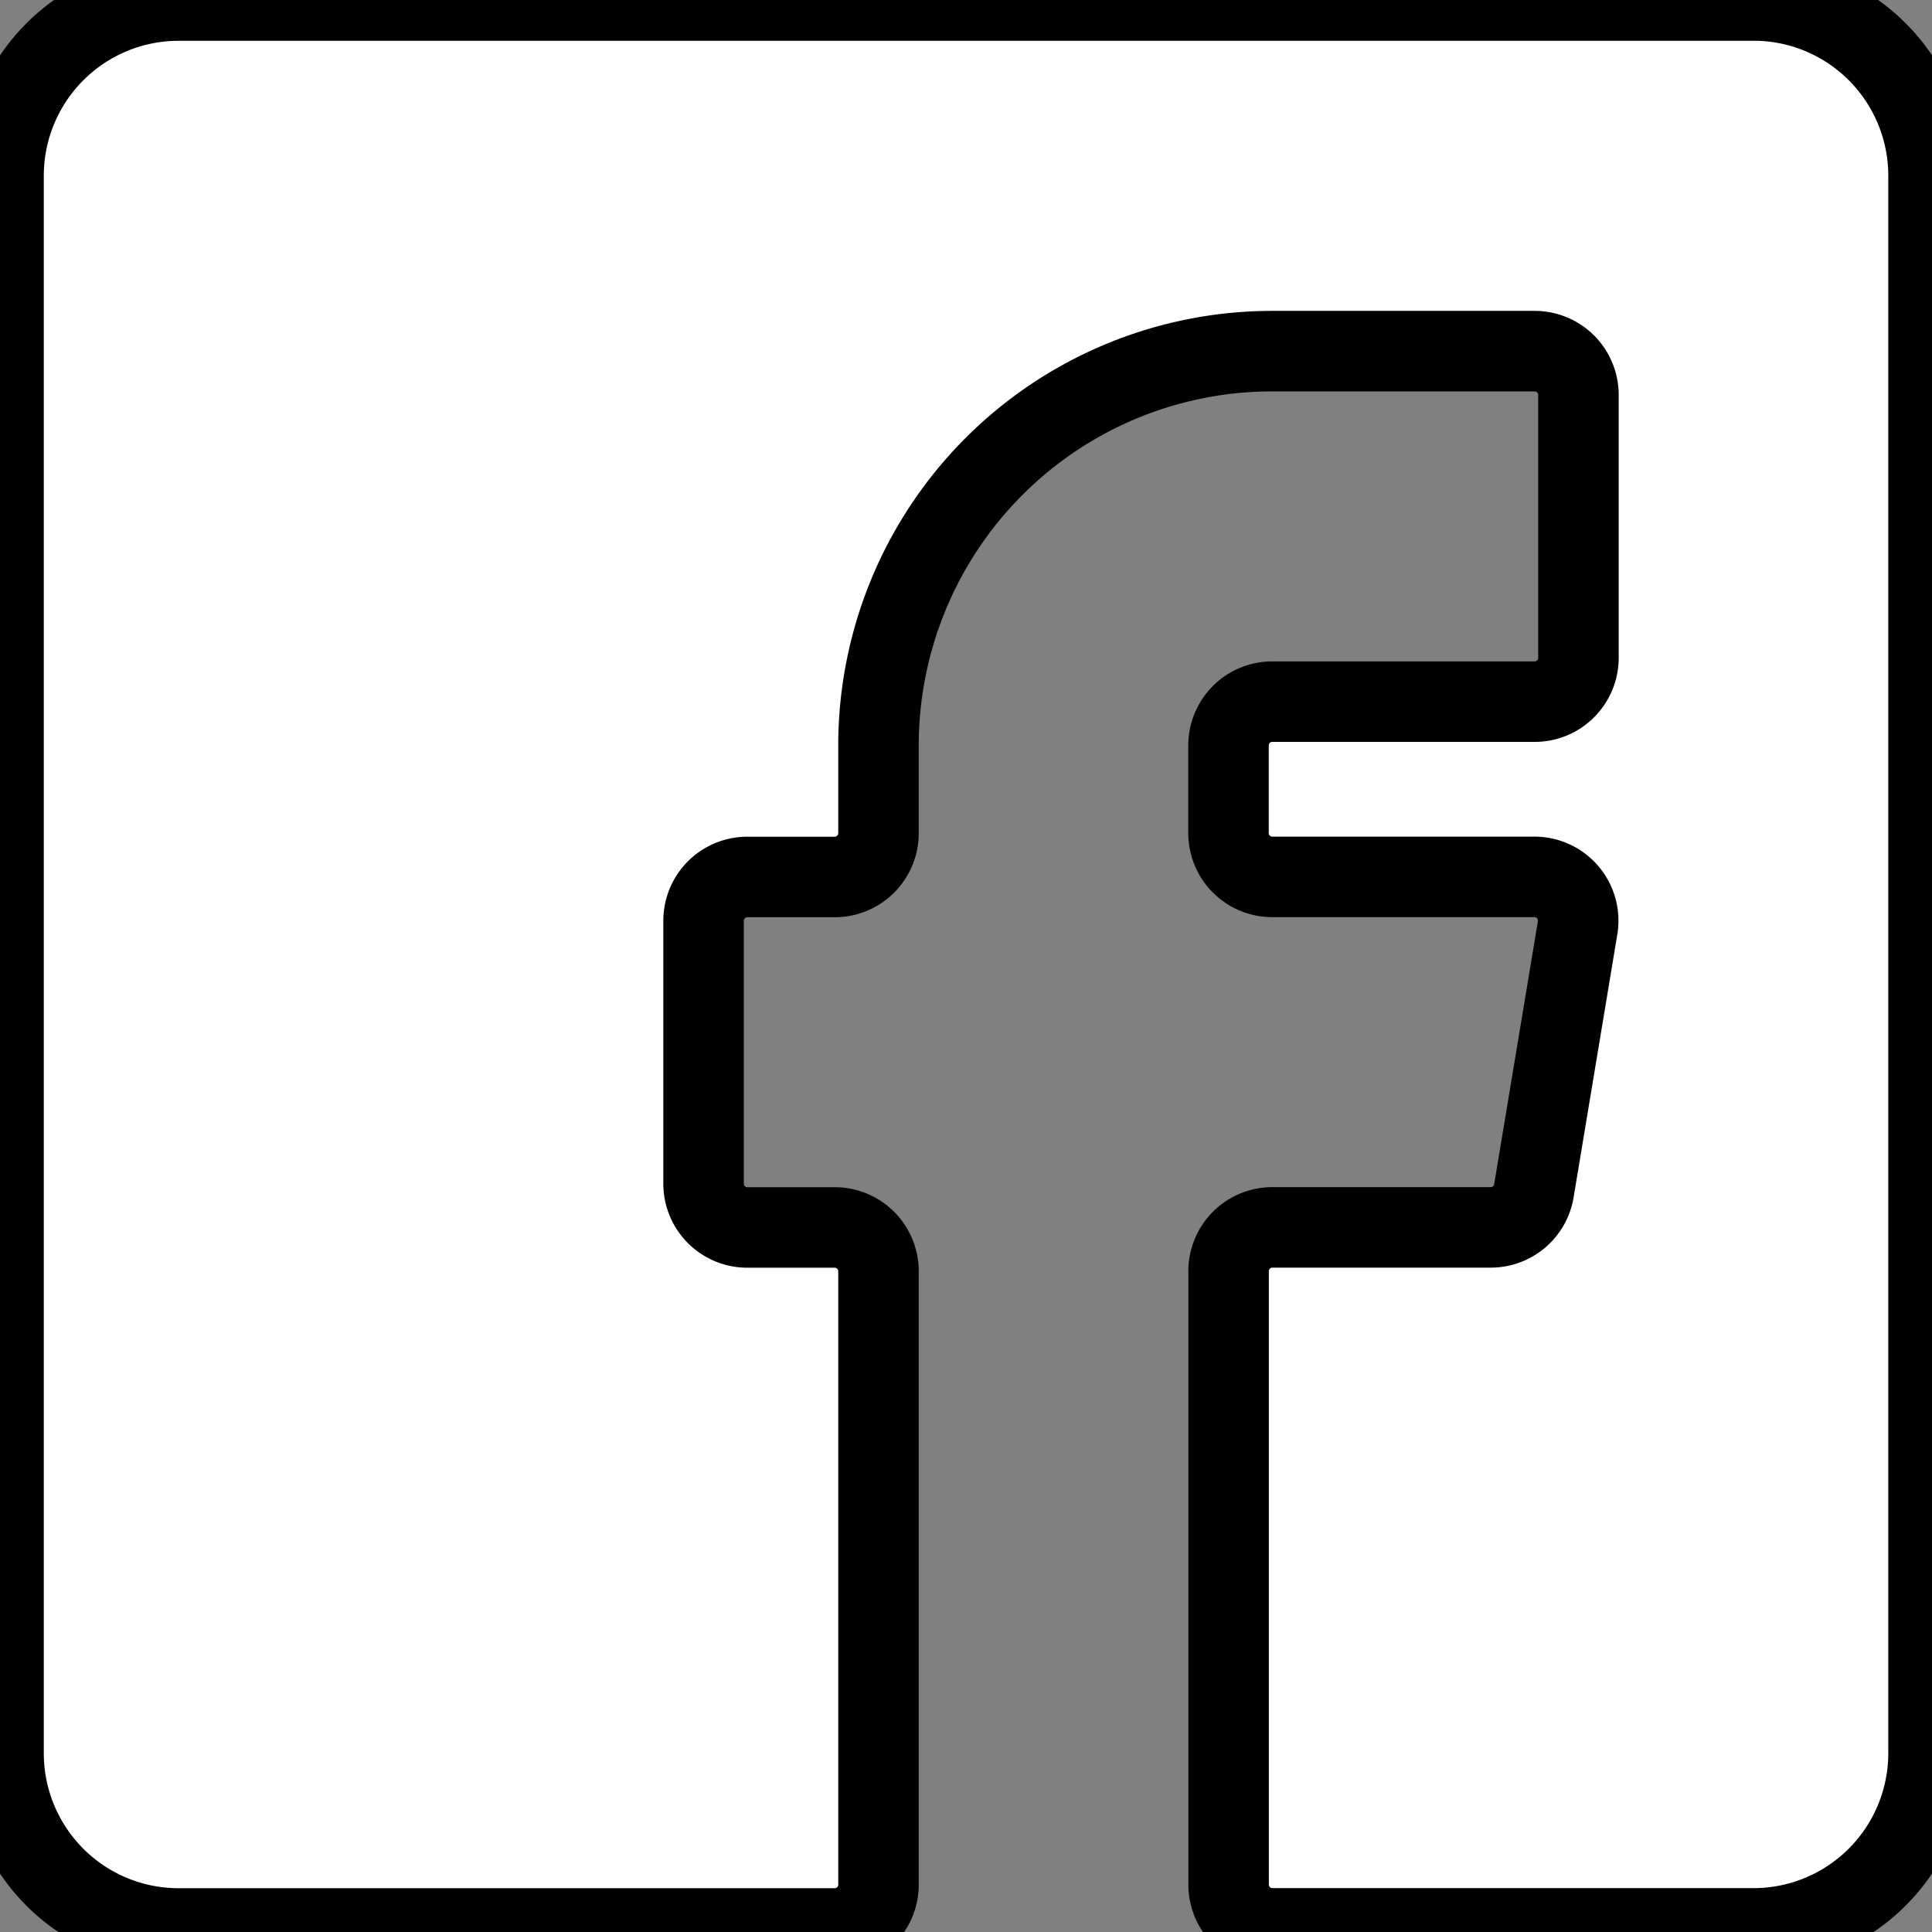 <svg width="24" height="24" xmlns="http://www.w3.org/2000/svg">
 <rect width="100%" height="100%" fill="#808080" stroke="none"/>
 <title/>

 <g>
  <title>background</title>
  <rect fill="none" id="canvas_background" height="402" width="582" y="-1" x="-1"/>
 </g>
 <g>
  <title>Layer 1</title>
  <path stroke="null" id="svg_1" fill="#ffffff" d="m21.782,0.007l-19.564,0a2.174,2.177 0 0 0 -2.174,2.177l0,19.595a2.174,2.177 0 0 0 2.174,2.177l8.152,0a0.543,0.544 0 0 0 0.543,-0.544l0,-7.62a0.543,0.544 0 0 0 -0.543,-0.544l-1.087,0a0.543,0.544 0 0 1 -0.543,-0.544l0,-3.266a0.543,0.544 0 0 1 0.543,-0.544l1.087,0a0.543,0.544 0 0 0 0.543,-0.544l0,-1.089a4.891,4.899 0 0 1 4.891,-4.899l3.261,0a0.543,0.544 0 0 1 0.543,0.544l0,3.266a0.543,0.544 0 0 1 -0.543,0.544l-3.261,0a0.543,0.544 0 0 0 -0.543,0.544l0,1.089a0.543,0.544 0 0 0 0.543,0.544l3.261,0a0.543,0.544 0 0 1 0.533,0.631l-0.543,3.266a0.543,0.544 0 0 1 -0.533,0.457l-2.717,0a0.543,0.544 0 0 0 -0.543,0.544l0,7.62a0.543,0.544 0 0 0 0.543,0.544l5.978,0a2.174,2.177 0 0 0 2.174,-2.177l0,-19.595a2.174,2.177 0 0 0 -2.174,-2.177z"/>
 </g>
</svg>